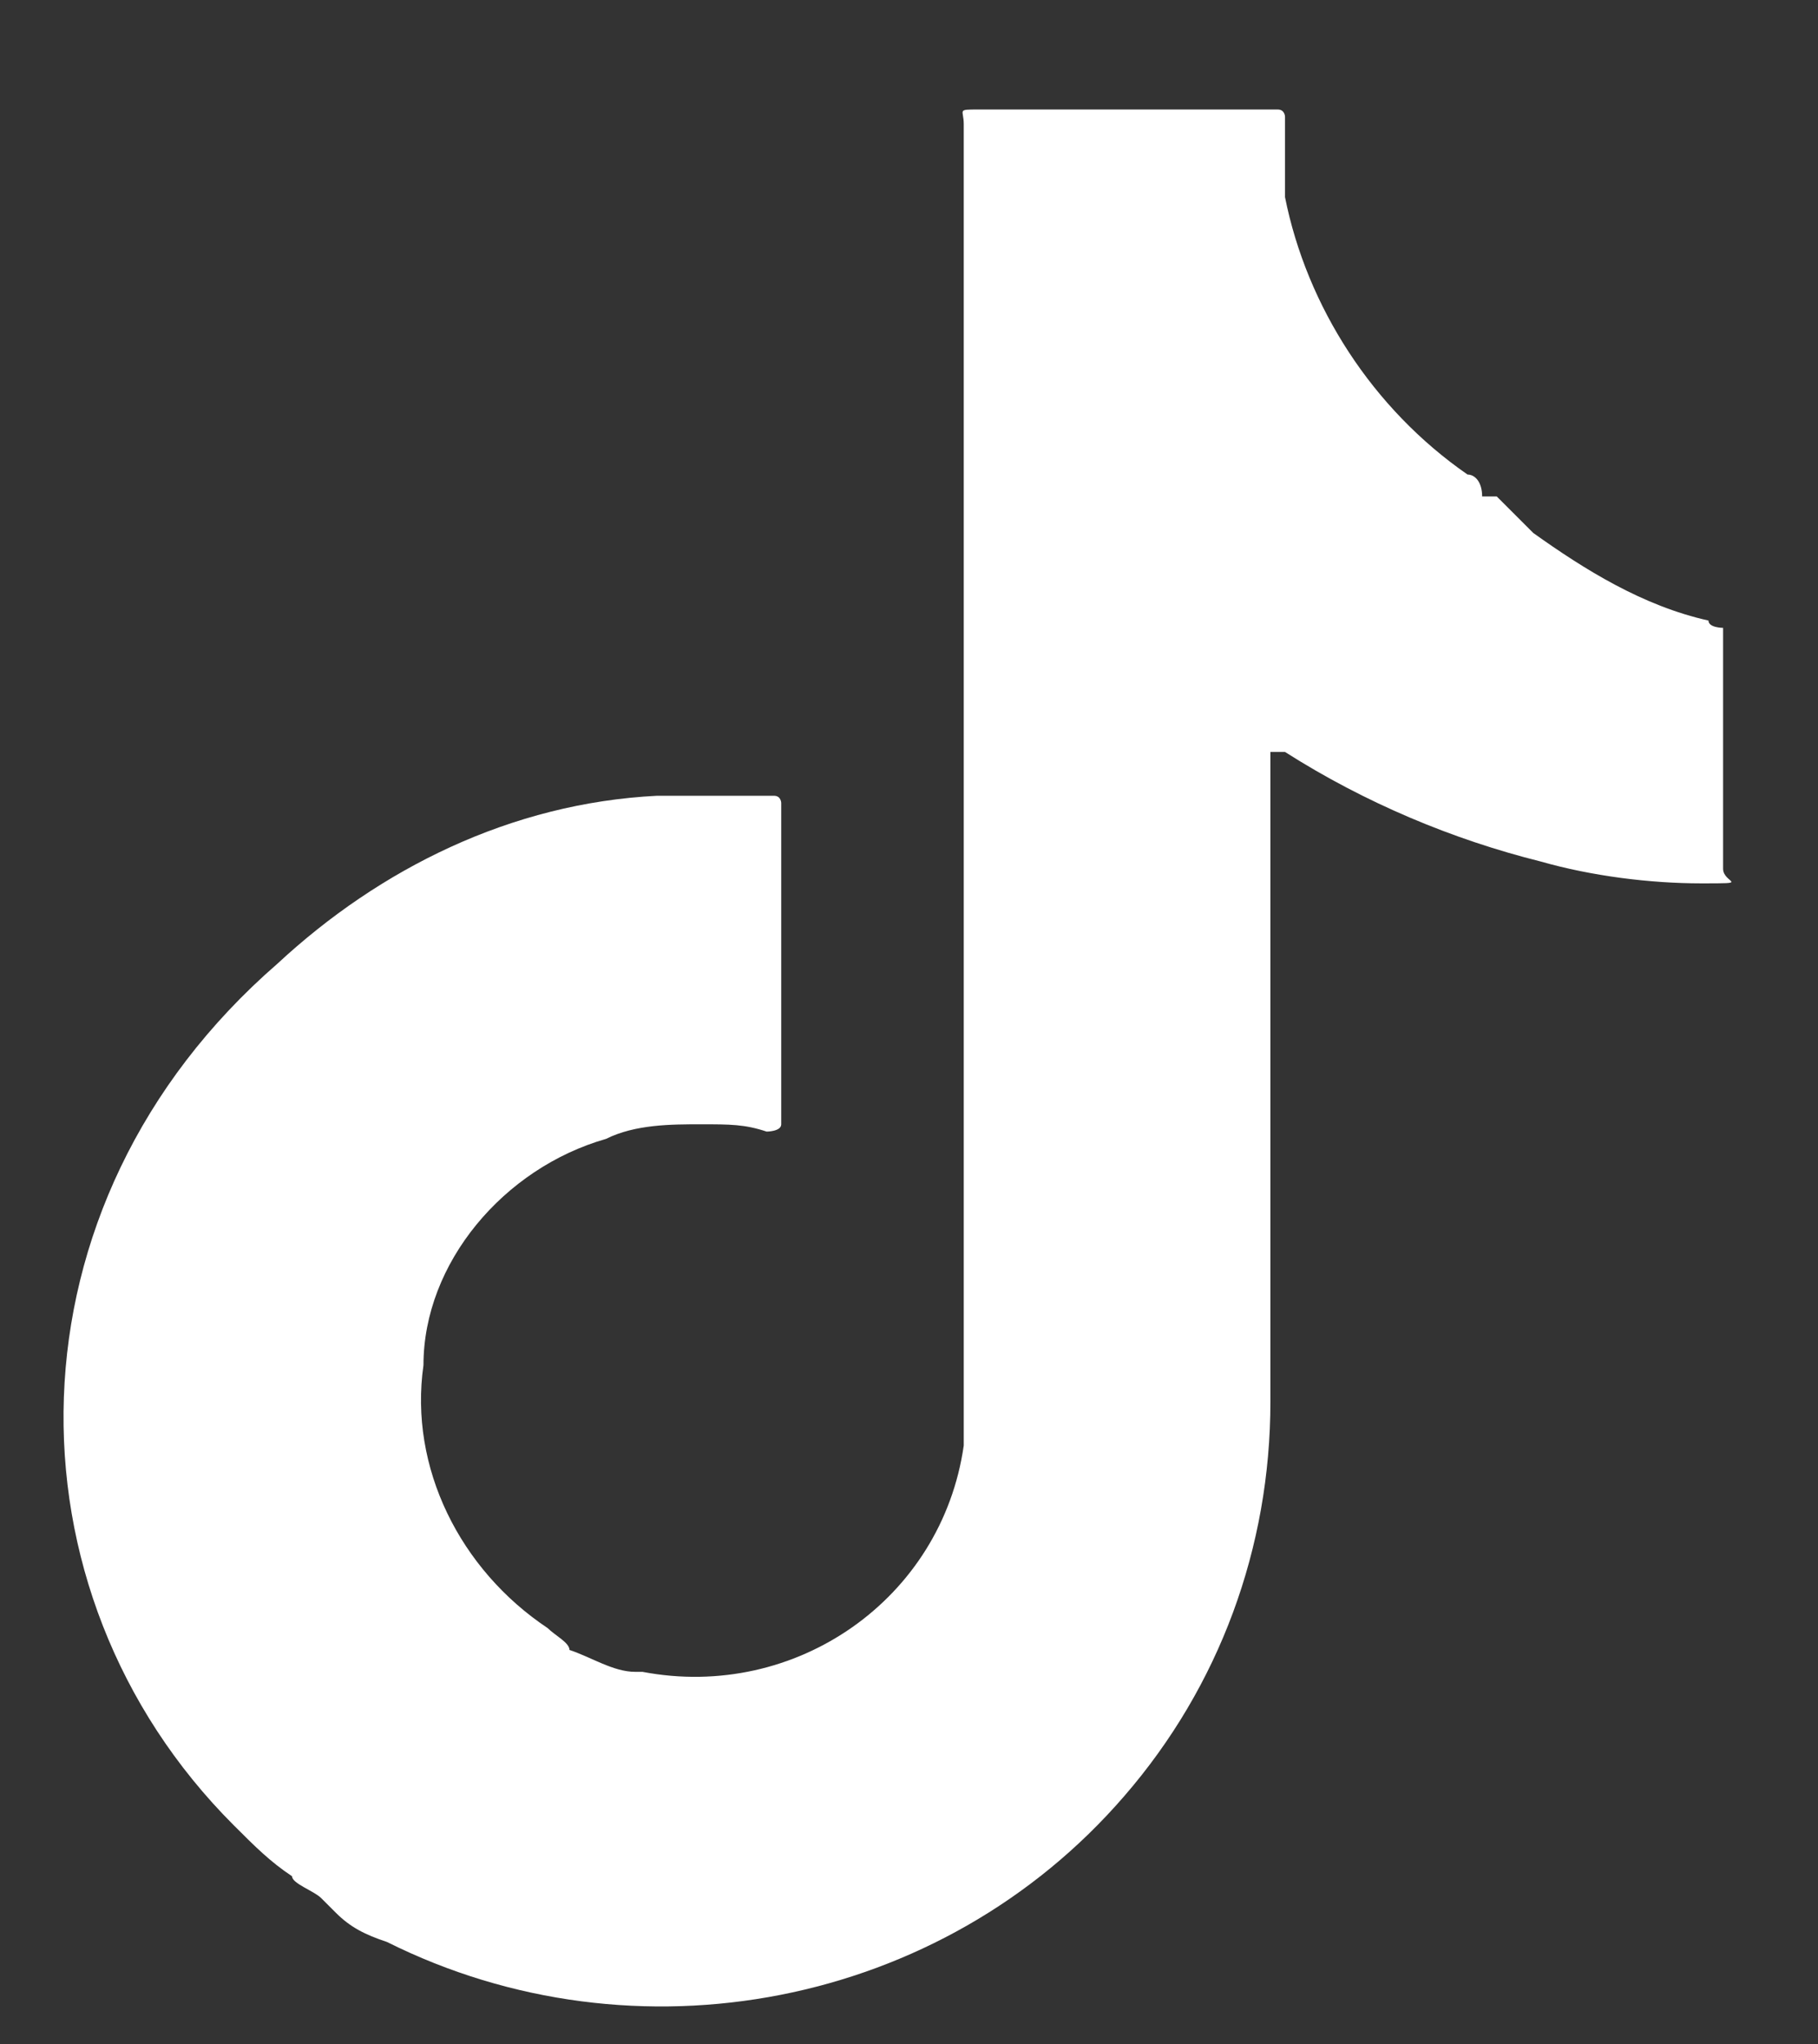 <?xml version="1.0" encoding="UTF-8"?>
<svg id="Layer_1" data-name="Layer 1" xmlns="http://www.w3.org/2000/svg" version="1.1" viewBox="0 0 24.9 28">
  <rect x="0" y="0" width="24.9" height="28" fill="#333333" stroke="none"/>
  <path id="Path_400" data-name="Path 400" d="M23.6,8.6h0s-.2,0-.2-.1c-.9-.2-1.7-.7-2.4-1.2-.2-.2-.3-.3-.5-.5h-.2c0-.2-.1-.3-.2-.3-1.3-.9-2.2-2.3-2.5-3.8v-.2h0v-.9s0-.1-.1-.1h-4.1c-.3,0-.2,0-.2.2v18.1c-.3,2.1-2.3,3.5-4.4,3.1h-.1c-.3,0-.6-.2-.9-.3h0c0-.1-.2-.2-.3-.3-1.2-.8-1.9-2.2-1.7-3.6,0-1.4,1.1-2.7,2.5-3.1.4-.2.9-.2,1.3-.2s.6,0,.9.1c0,0,.2,0,.2-.1h0v-3.5h0v-.9s0-.1-.1-.1h-1.6c-2,.1-3.8,1-5.2,2.3-3.8,3.3-3.8,8.6-.6,11.8.3.3.5.5.8.7,0,.1.3.2.4.3h0l.2.2c.2.2.4.3.7.4,3.4,1.7,7.6.9,10.1-2,1.3-1.5,2-3.4,2-5.4v-8.9h.2c1.1.7,2.3,1.2,3.5,1.5.7.2,1.5.3,2.2.3s.3,0,.3-.2v-3.3" style="fill: #fff; stroke-width: 0px;"/>
</svg>